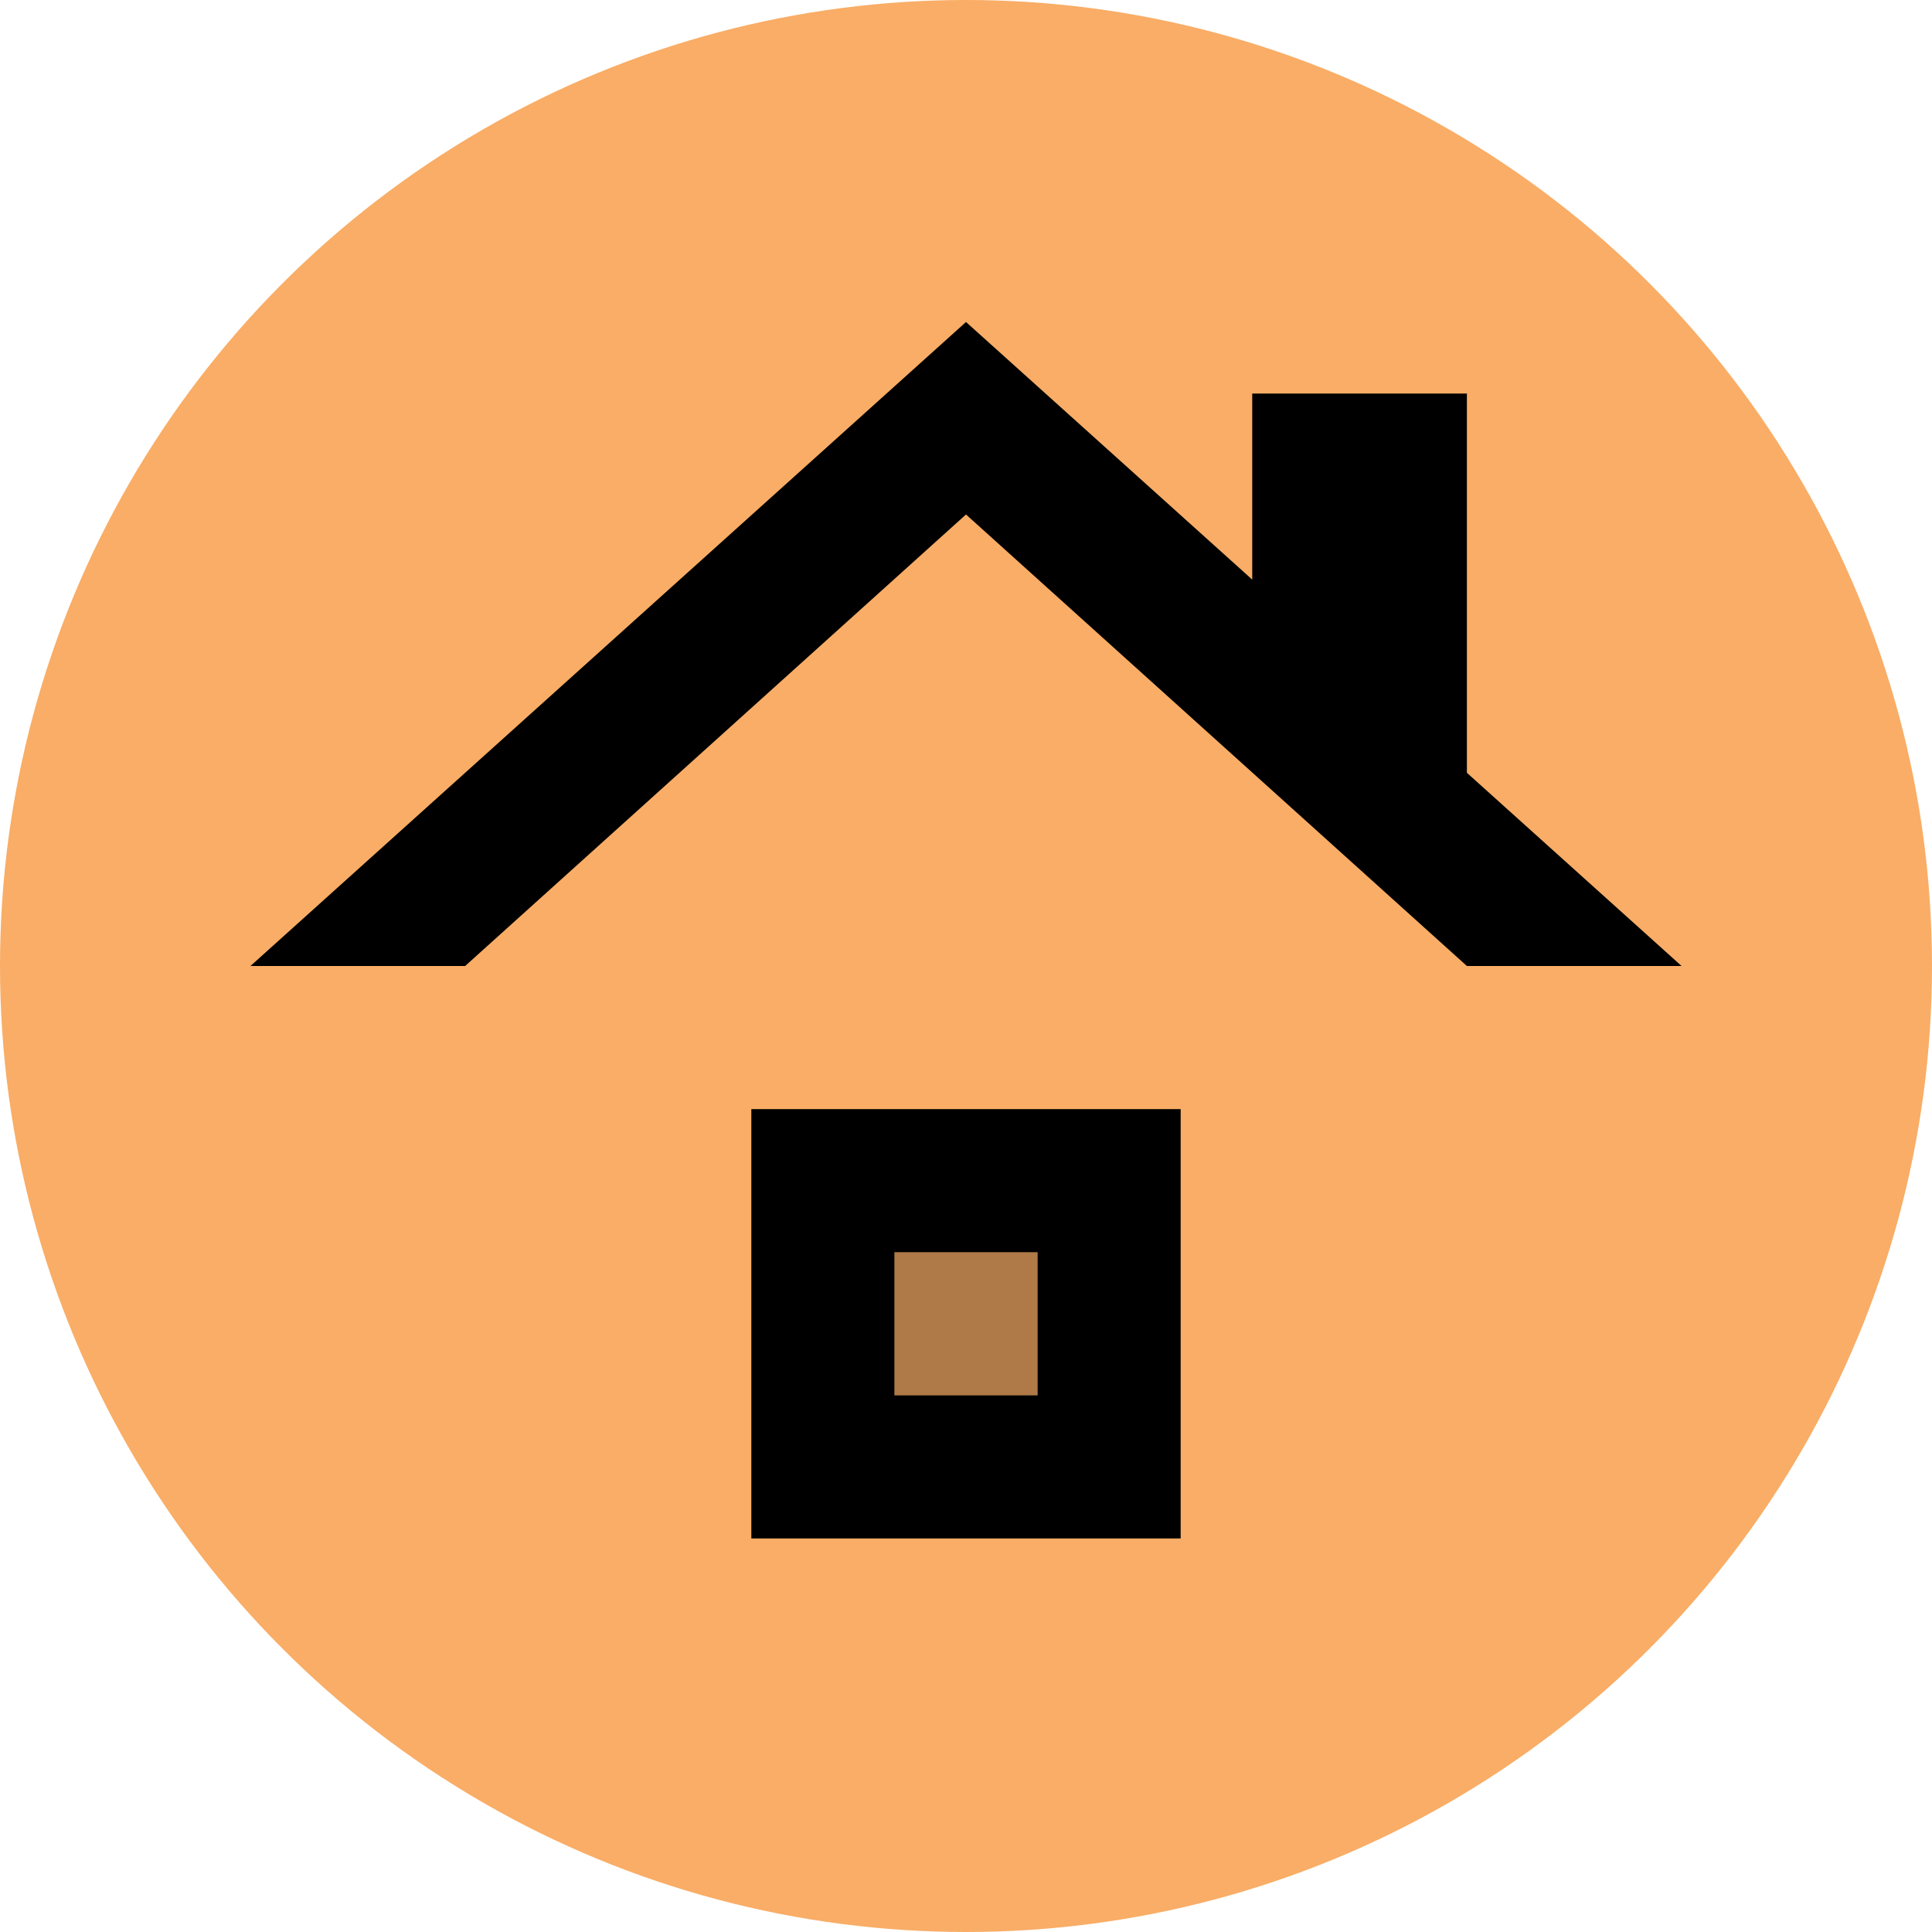 <svg width="72" height="72" viewBox="0 0 72 72" fill="none" xmlns="http://www.w3.org/2000/svg">
<circle cx="36" cy="36" r="36" fill="#F9AD66"/>
<path opacity="0.3" d="M33.334 46.667H38.667V52H33.334V46.667Z" fill="black"/>
<path d="M38.667 52H33.334V46.667H38.667V52ZM44 41.333H28V57.333H44V41.333ZM54.667 28.8V14.667H46.667V21.6L36 12L9.334 36H17.334L36 19.173L54.667 36H62.667L54.667 28.8Z" fill="black"/>
</svg>
